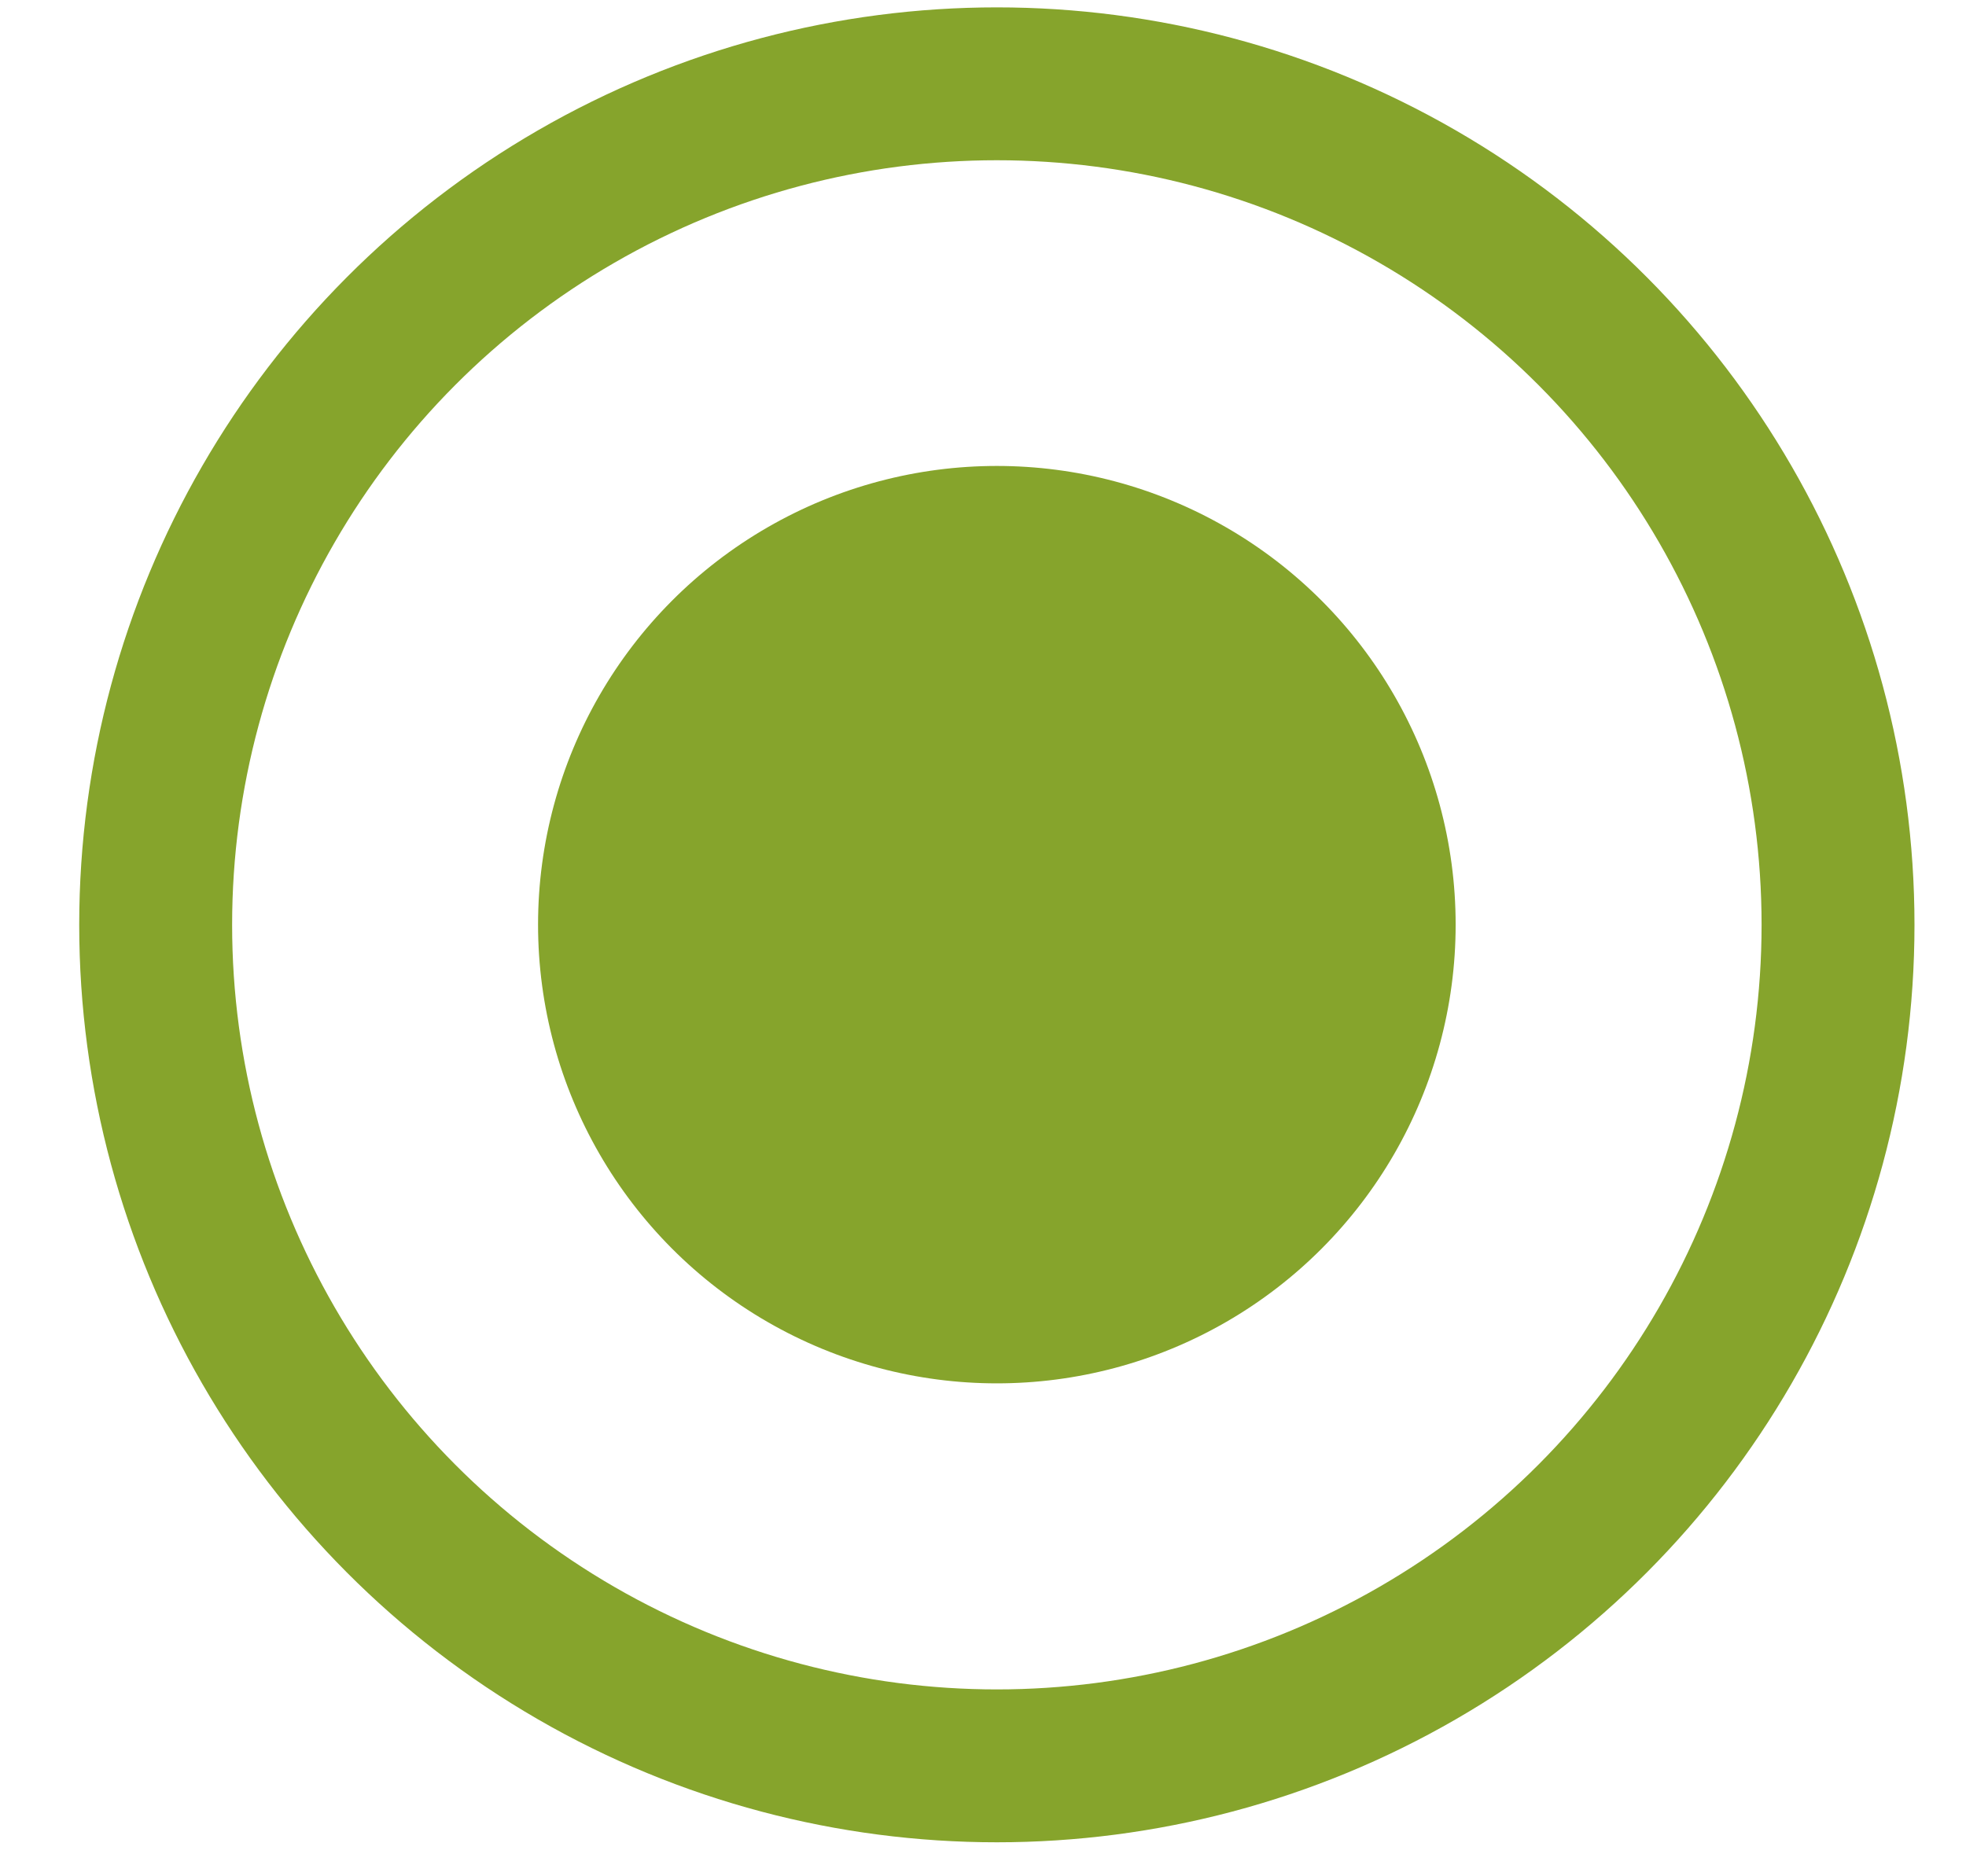 <svg width="22" height="21" viewBox="0 0 22 21" fill="none" xmlns="http://www.w3.org/2000/svg">
<circle cx="11.155" cy="10.351" r="9.413" stroke="#86A42C" stroke-width="1.711"/>
<circle cx="11.155" cy="10.349" r="5.134" fill="#86A42C"/>
</svg>

